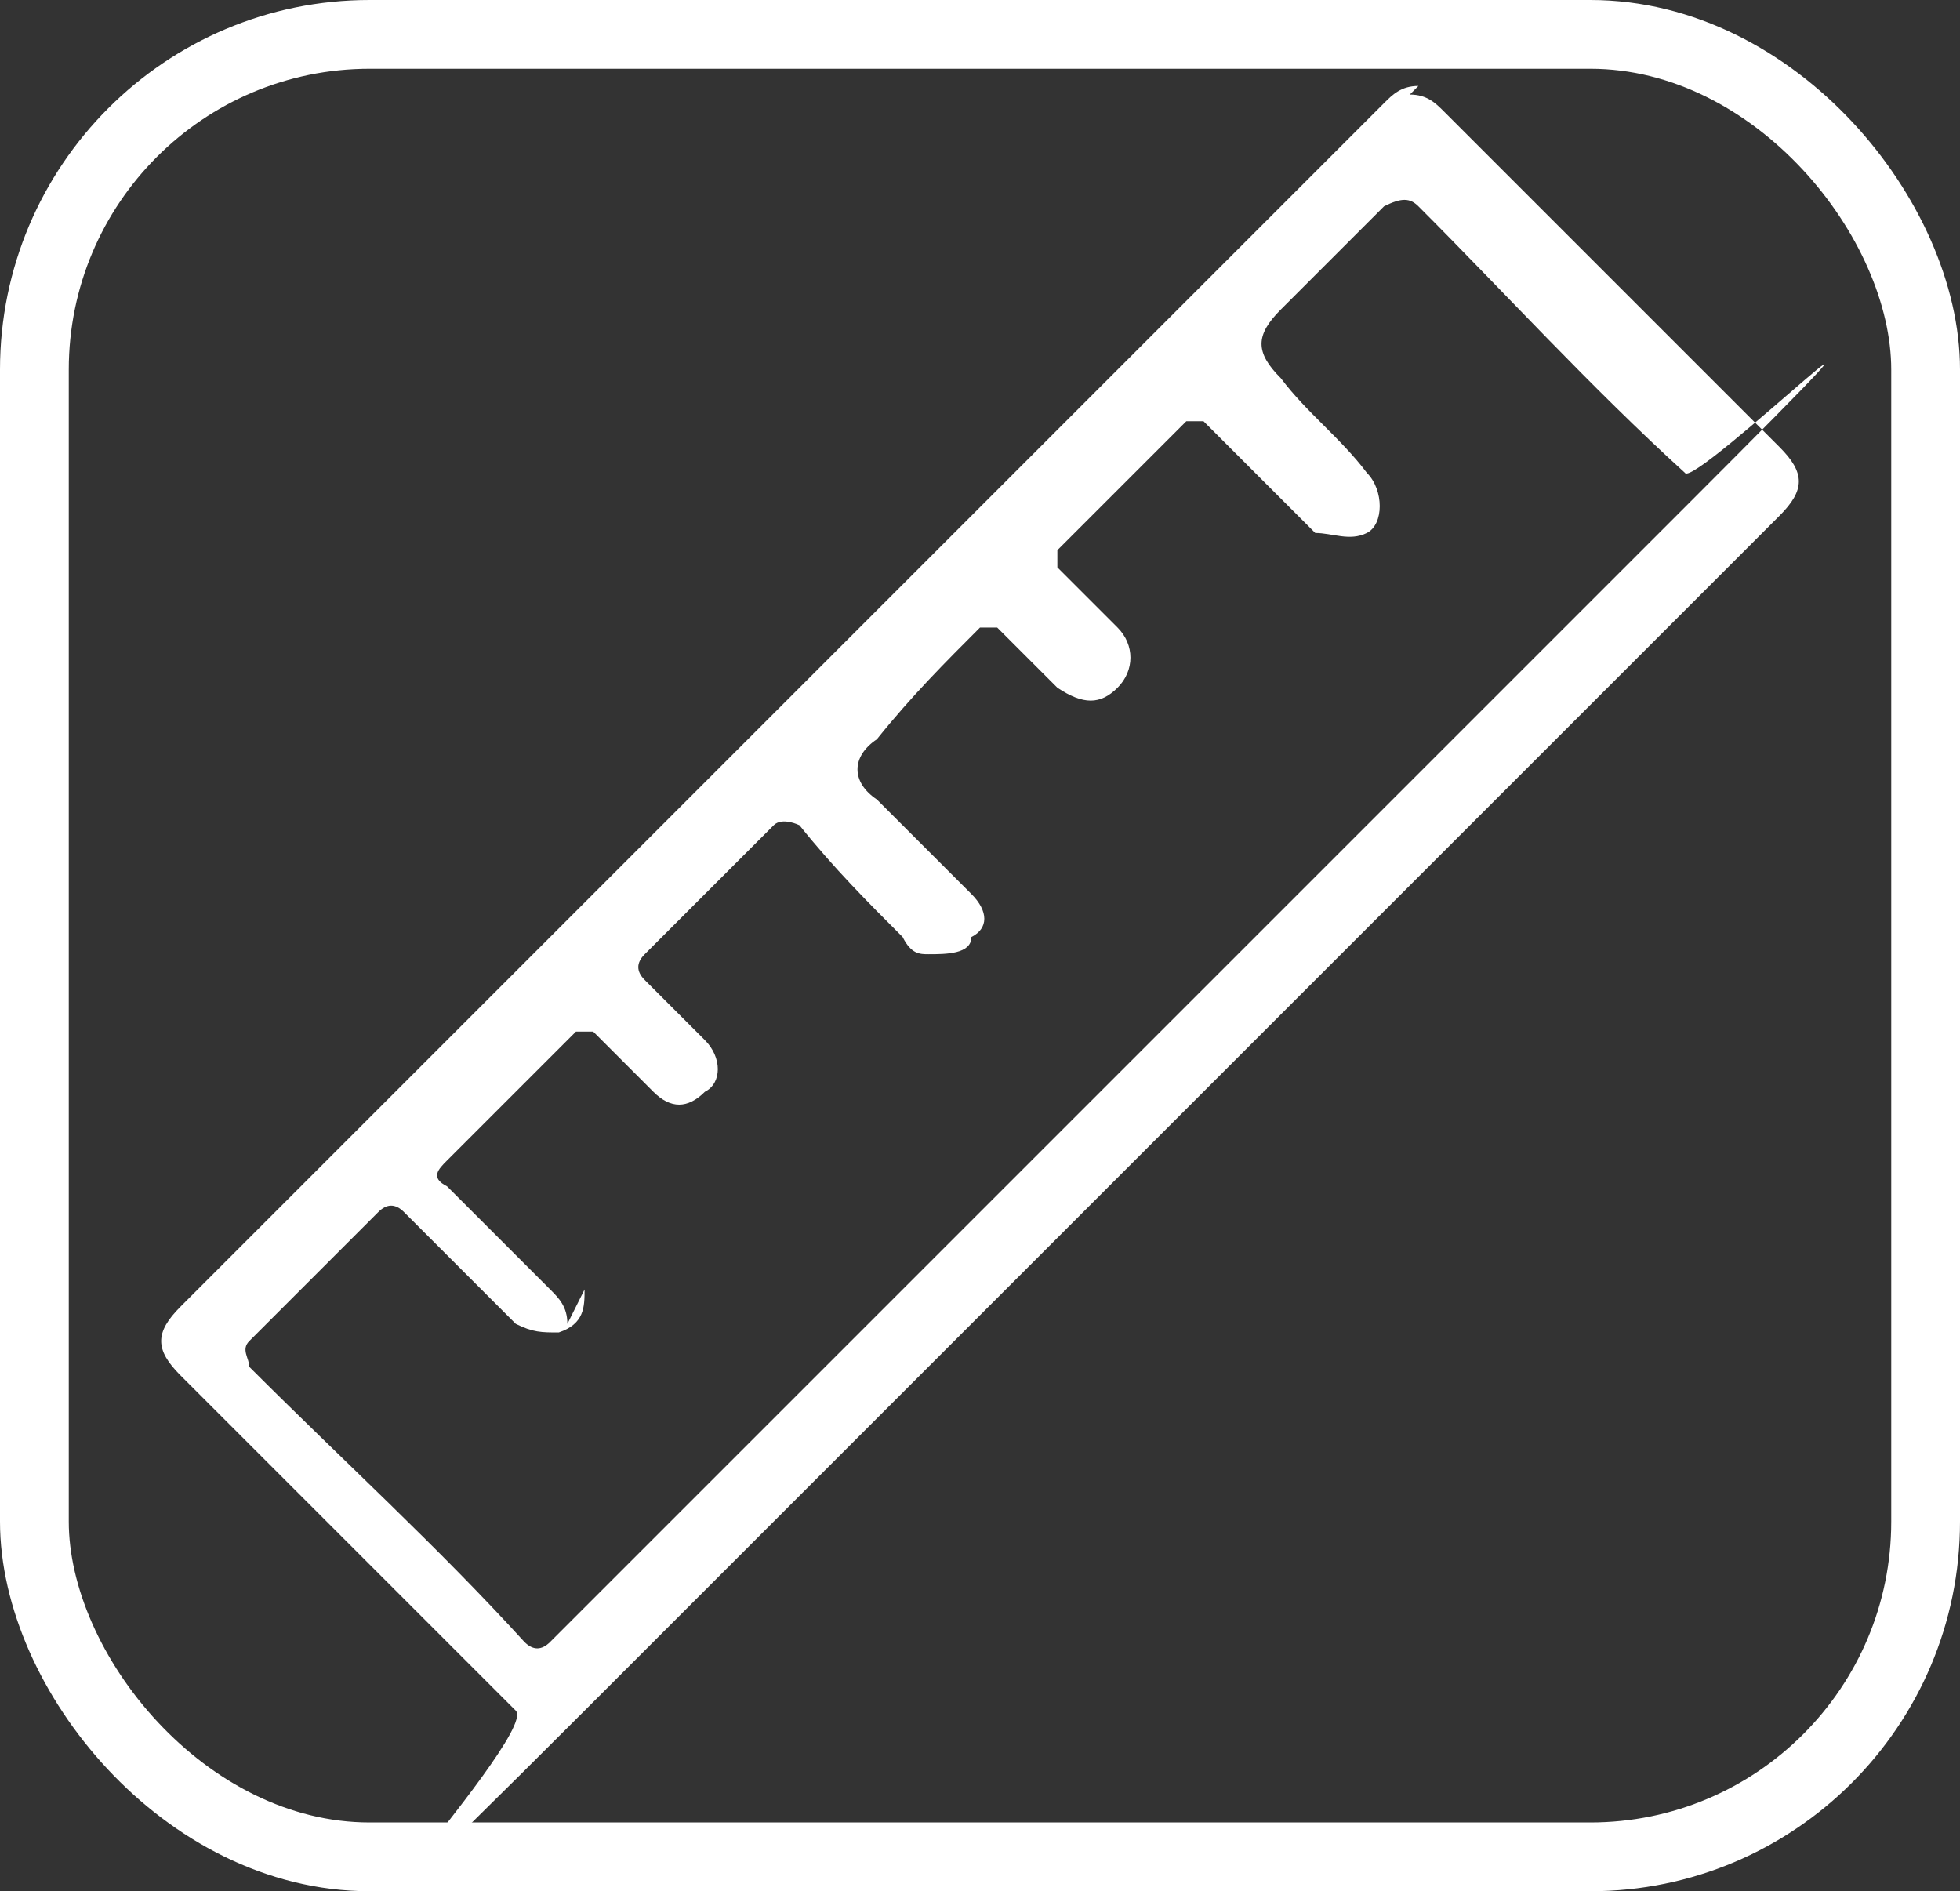 <?xml version="1.0" encoding="UTF-8"?>
<svg id="Layer_1" data-name="Layer 1" xmlns="http://www.w3.org/2000/svg" width="22.8" height="22" version="1.1" viewBox="0 0 22.8 22">
  <rect x="0" y="0" width="22.8" height="22" fill="#333333" stroke="none"/>
  <defs>
    <style>
      .cls-1 {
        fill: none;
        stroke: #fff;
        stroke-linecap: round;
        stroke-miterlimit: 10;
        stroke-width: .8px;
      }

      .cls-2 {
        fill: #fff;
        stroke-width: 0px;
      }
    </style>
  </defs>
  <path class="cls-2" d="M16.4,1.1c.2,0,.3.1.4.2.7.7,1.3,1.3,2,2s1.3,1.3,1.9,1.9c.3.3.3.5,0,.8-4.7,4.7-9.3,9.3-13.9,13.9s-.5.3-.8,0c-1.3-1.3-2.6-2.6-3.9-3.9-.3-.3-.3-.5,0-.8,1.4-1.4,2.8-2.8,4.3-4.3l4.8-4.8c1.6-1.6,3.2-3.2,4.9-4.9.1-.1.2-.2.4-.2M6.8,15c0,.2,0,.4-.3.5-.2,0-.3,0-.5-.1-.4-.4-.9-.9-1.3-1.3-.1-.1-.2-.1-.3,0-.5.5-1,1-1.5,1.5-.1.1,0,.2,0,.3,1.1,1.1,2.2,2.1,3.2,3.2.1.1.2.1.3,0,.8-.8,1.6-1.6,2.4-2.4,3.6-3.6,7.2-7.2,10.8-10.8s.1-.2,0-.4c-1.1-1-2.1-2.1-3.1-3.1-.1-.1-.2-.1-.4,0-.4.4-.8.8-1.2,1.2-.3.3-.3.5,0,.8.3.4.7.7,1,1.1.2.2.2.6,0,.7-.2.1-.4,0-.6,0-.4-.4-.9-.9-1.3-1.3,0,0-.2,0-.2,0-.5.5-1,1-1.5,1.5,0,0,0,.2,0,.2.2.2.5.5.7.7.2.2.2.5,0,.7s-.4.2-.7,0c-.2-.2-.5-.5-.7-.7,0,0-.2,0-.2,0-.4.4-.8.8-1.2,1.3-.3.2-.3.5,0,.7.4.4.7.7,1.1,1.1.2.2.2.4,0,.5,0,.2-.3.2-.5.2-.1,0-.2,0-.3-.2-.4-.4-.8-.8-1.2-1.3,0,0-.2-.1-.3,0-.5.5-1,1-1.5,1.5-.1.1-.1.2,0,.3l.7.7c.2.2.2.5,0,.6-.2.2-.4.2-.6,0l-.7-.7c0,0-.2,0-.2,0-.5.5-1,1-1.5,1.5-.1.1-.2.2,0,.3.4.4.8.8,1.2,1.2.1.1.2.2.2.4"/>
  <rect class="cls-1" x=".4" y=".4" width="22" height="21.2" rx="3.9" ry="3.9"/>
</svg>